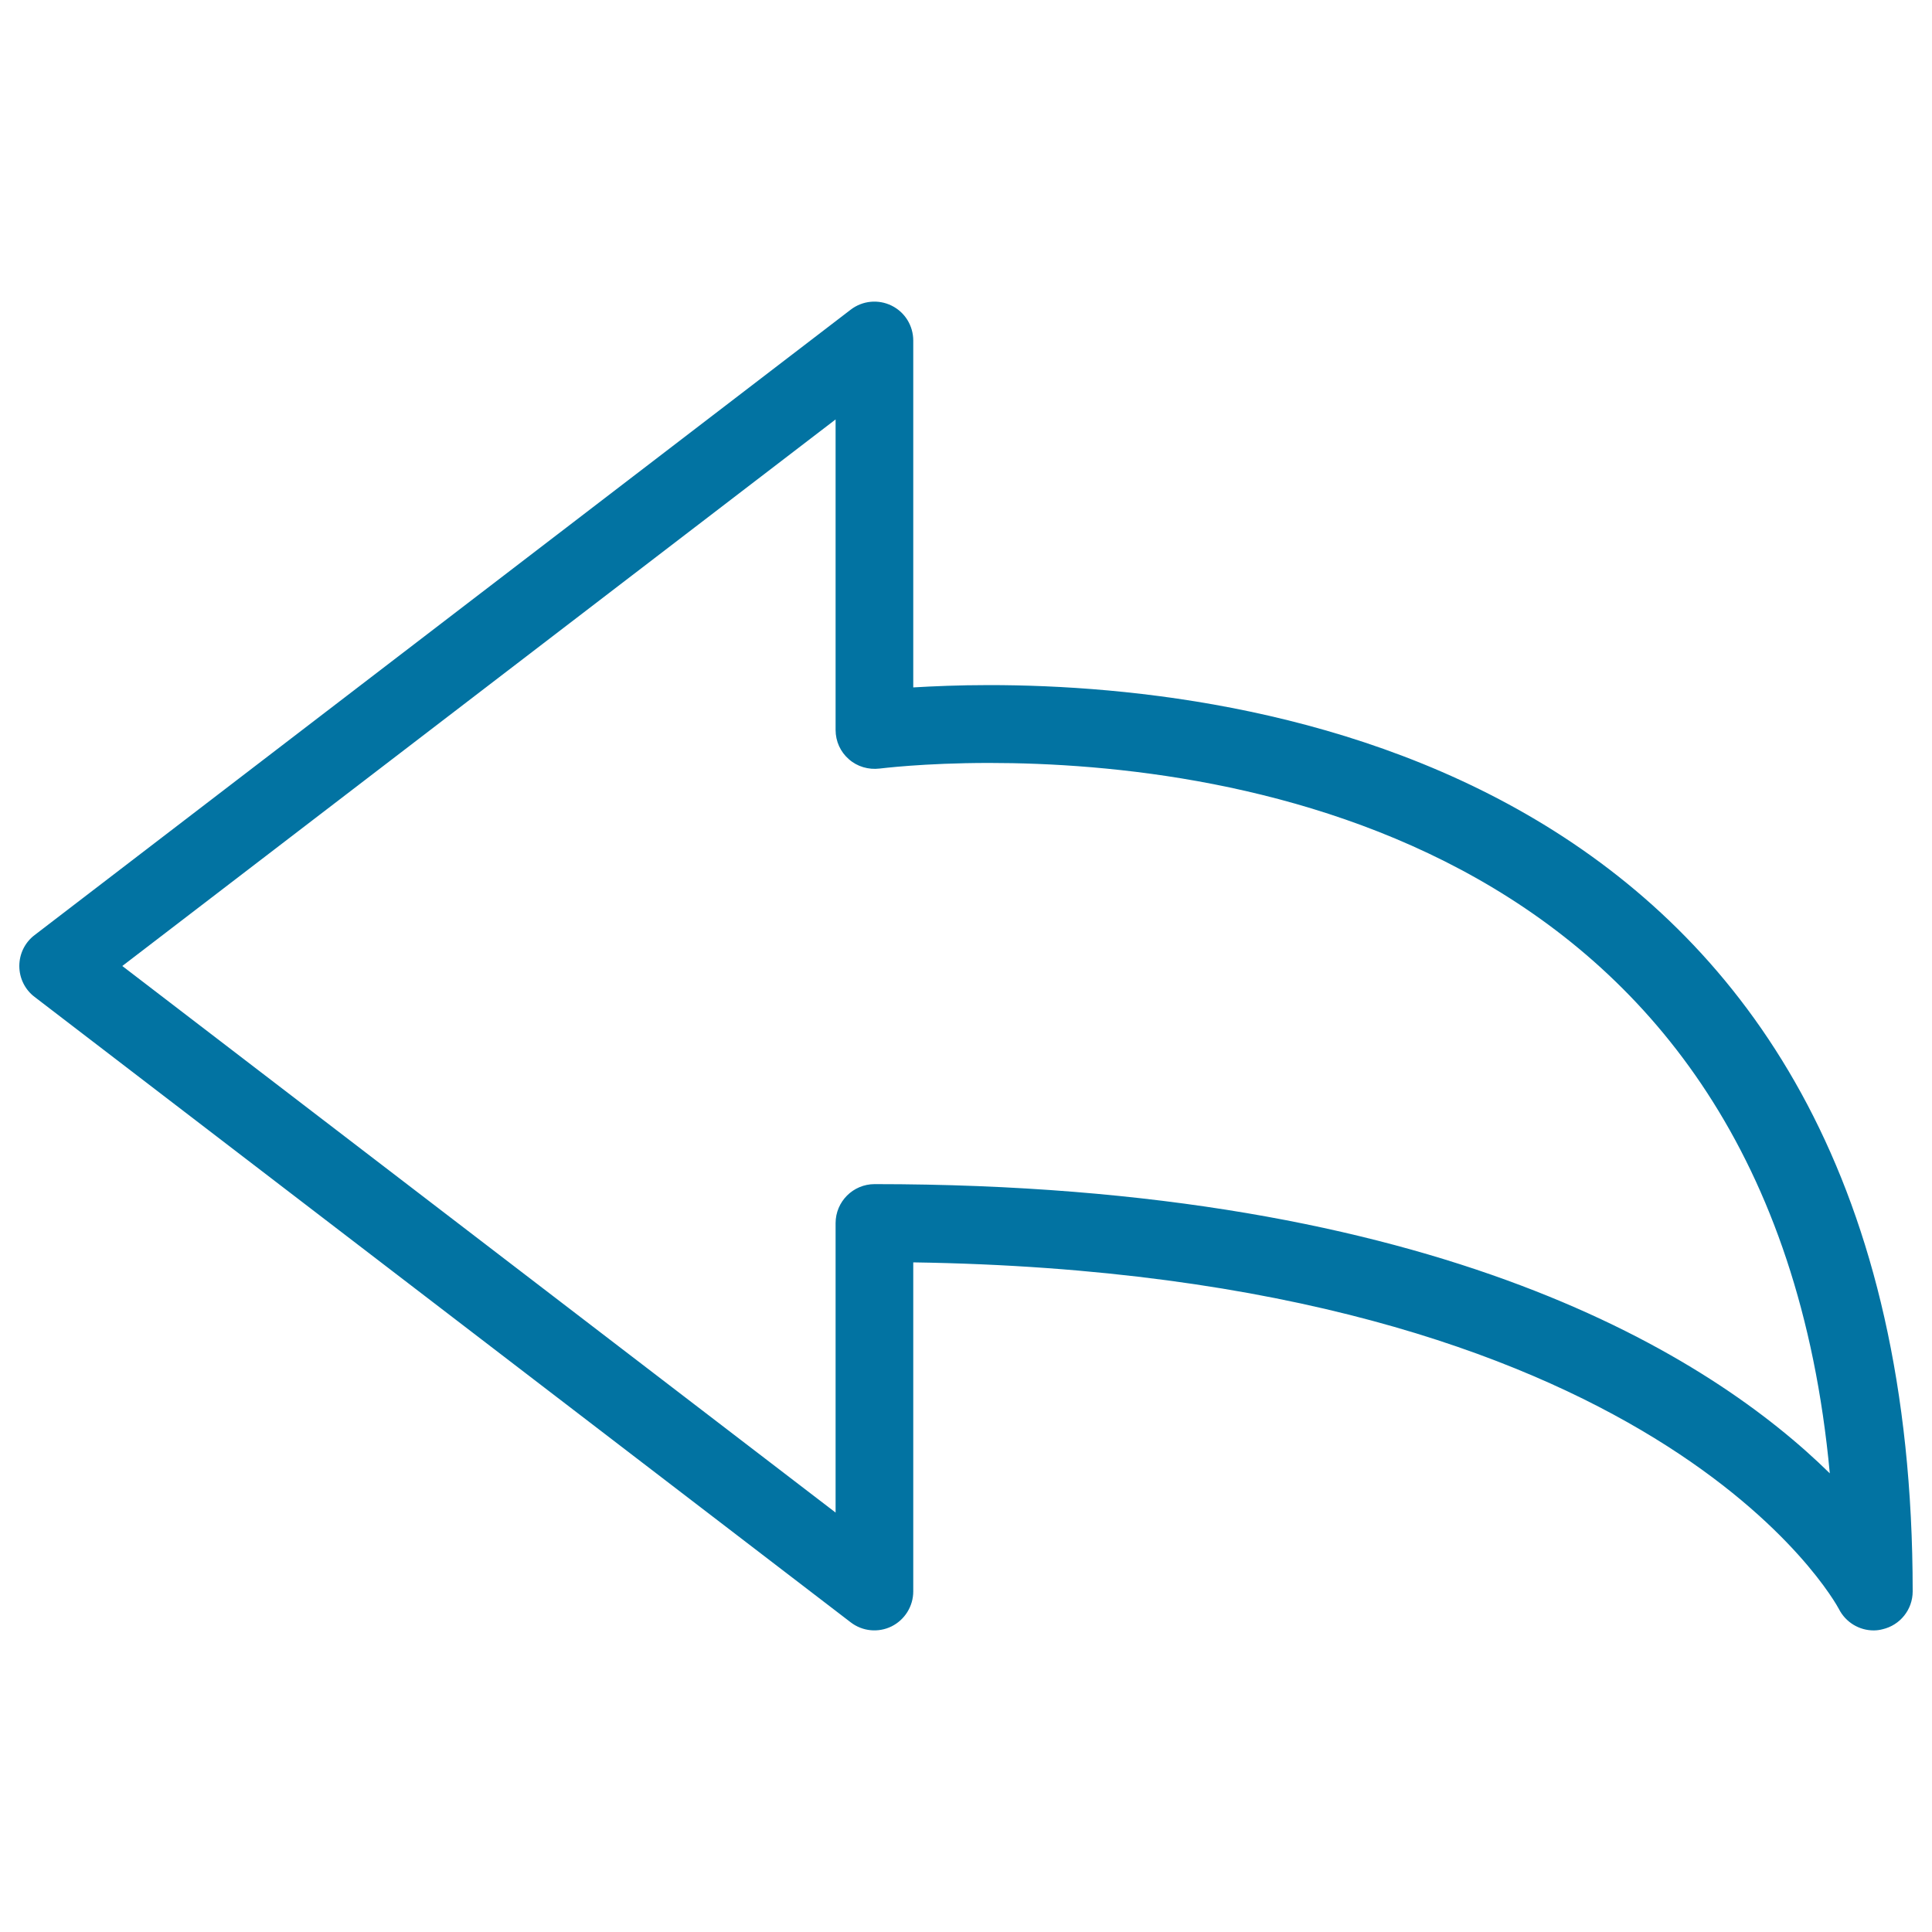 <svg xmlns="http://www.w3.org/2000/svg" viewBox="0 0 1000 1000" style="fill:#0273a2">
<title>Arrow Curved To The Left SVG icon</title>
<g><g><path d="M969.8,843.9c-7.5,0-14.5-4.2-18-11.1c-1.2-2.3-93.5-173.6-479.1-179.4v170.3c0,7.7-4.4,14.7-11.2,18.1c-6.9,3.4-15.1,2.6-21.2-2.1L17.9,516c-5-3.8-7.9-9.7-7.9-16c0-6.3,2.9-12.2,7.9-16l422.4-323.7c6.1-4.7,14.3-5.5,21.2-2.1c6.9,3.4,11.2,10.4,11.2,18.1v179.5c10.2-0.6,23.5-1.2,39.2-1.2c143.7,0,478.1,45.7,478.1,469.1c0,9.4-6.5,17.5-15.6,19.6C972.9,843.7,971.3,843.9,969.8,843.9z M63.3,500l369.2,282.9V633.1c0-11.1,9-20.2,20.2-20.2c293.3,0,433.5,89.8,494.4,149.7c-30.6-330.4-310.7-367.7-435.1-367.7c-34.3,0-56.4,2.9-56.7,2.9c-5.8,0.7-11.6-1-15.9-4.8c-4.4-3.8-6.9-9.3-6.9-15.2V217.1L63.3,500z"/></g></g>
</svg>